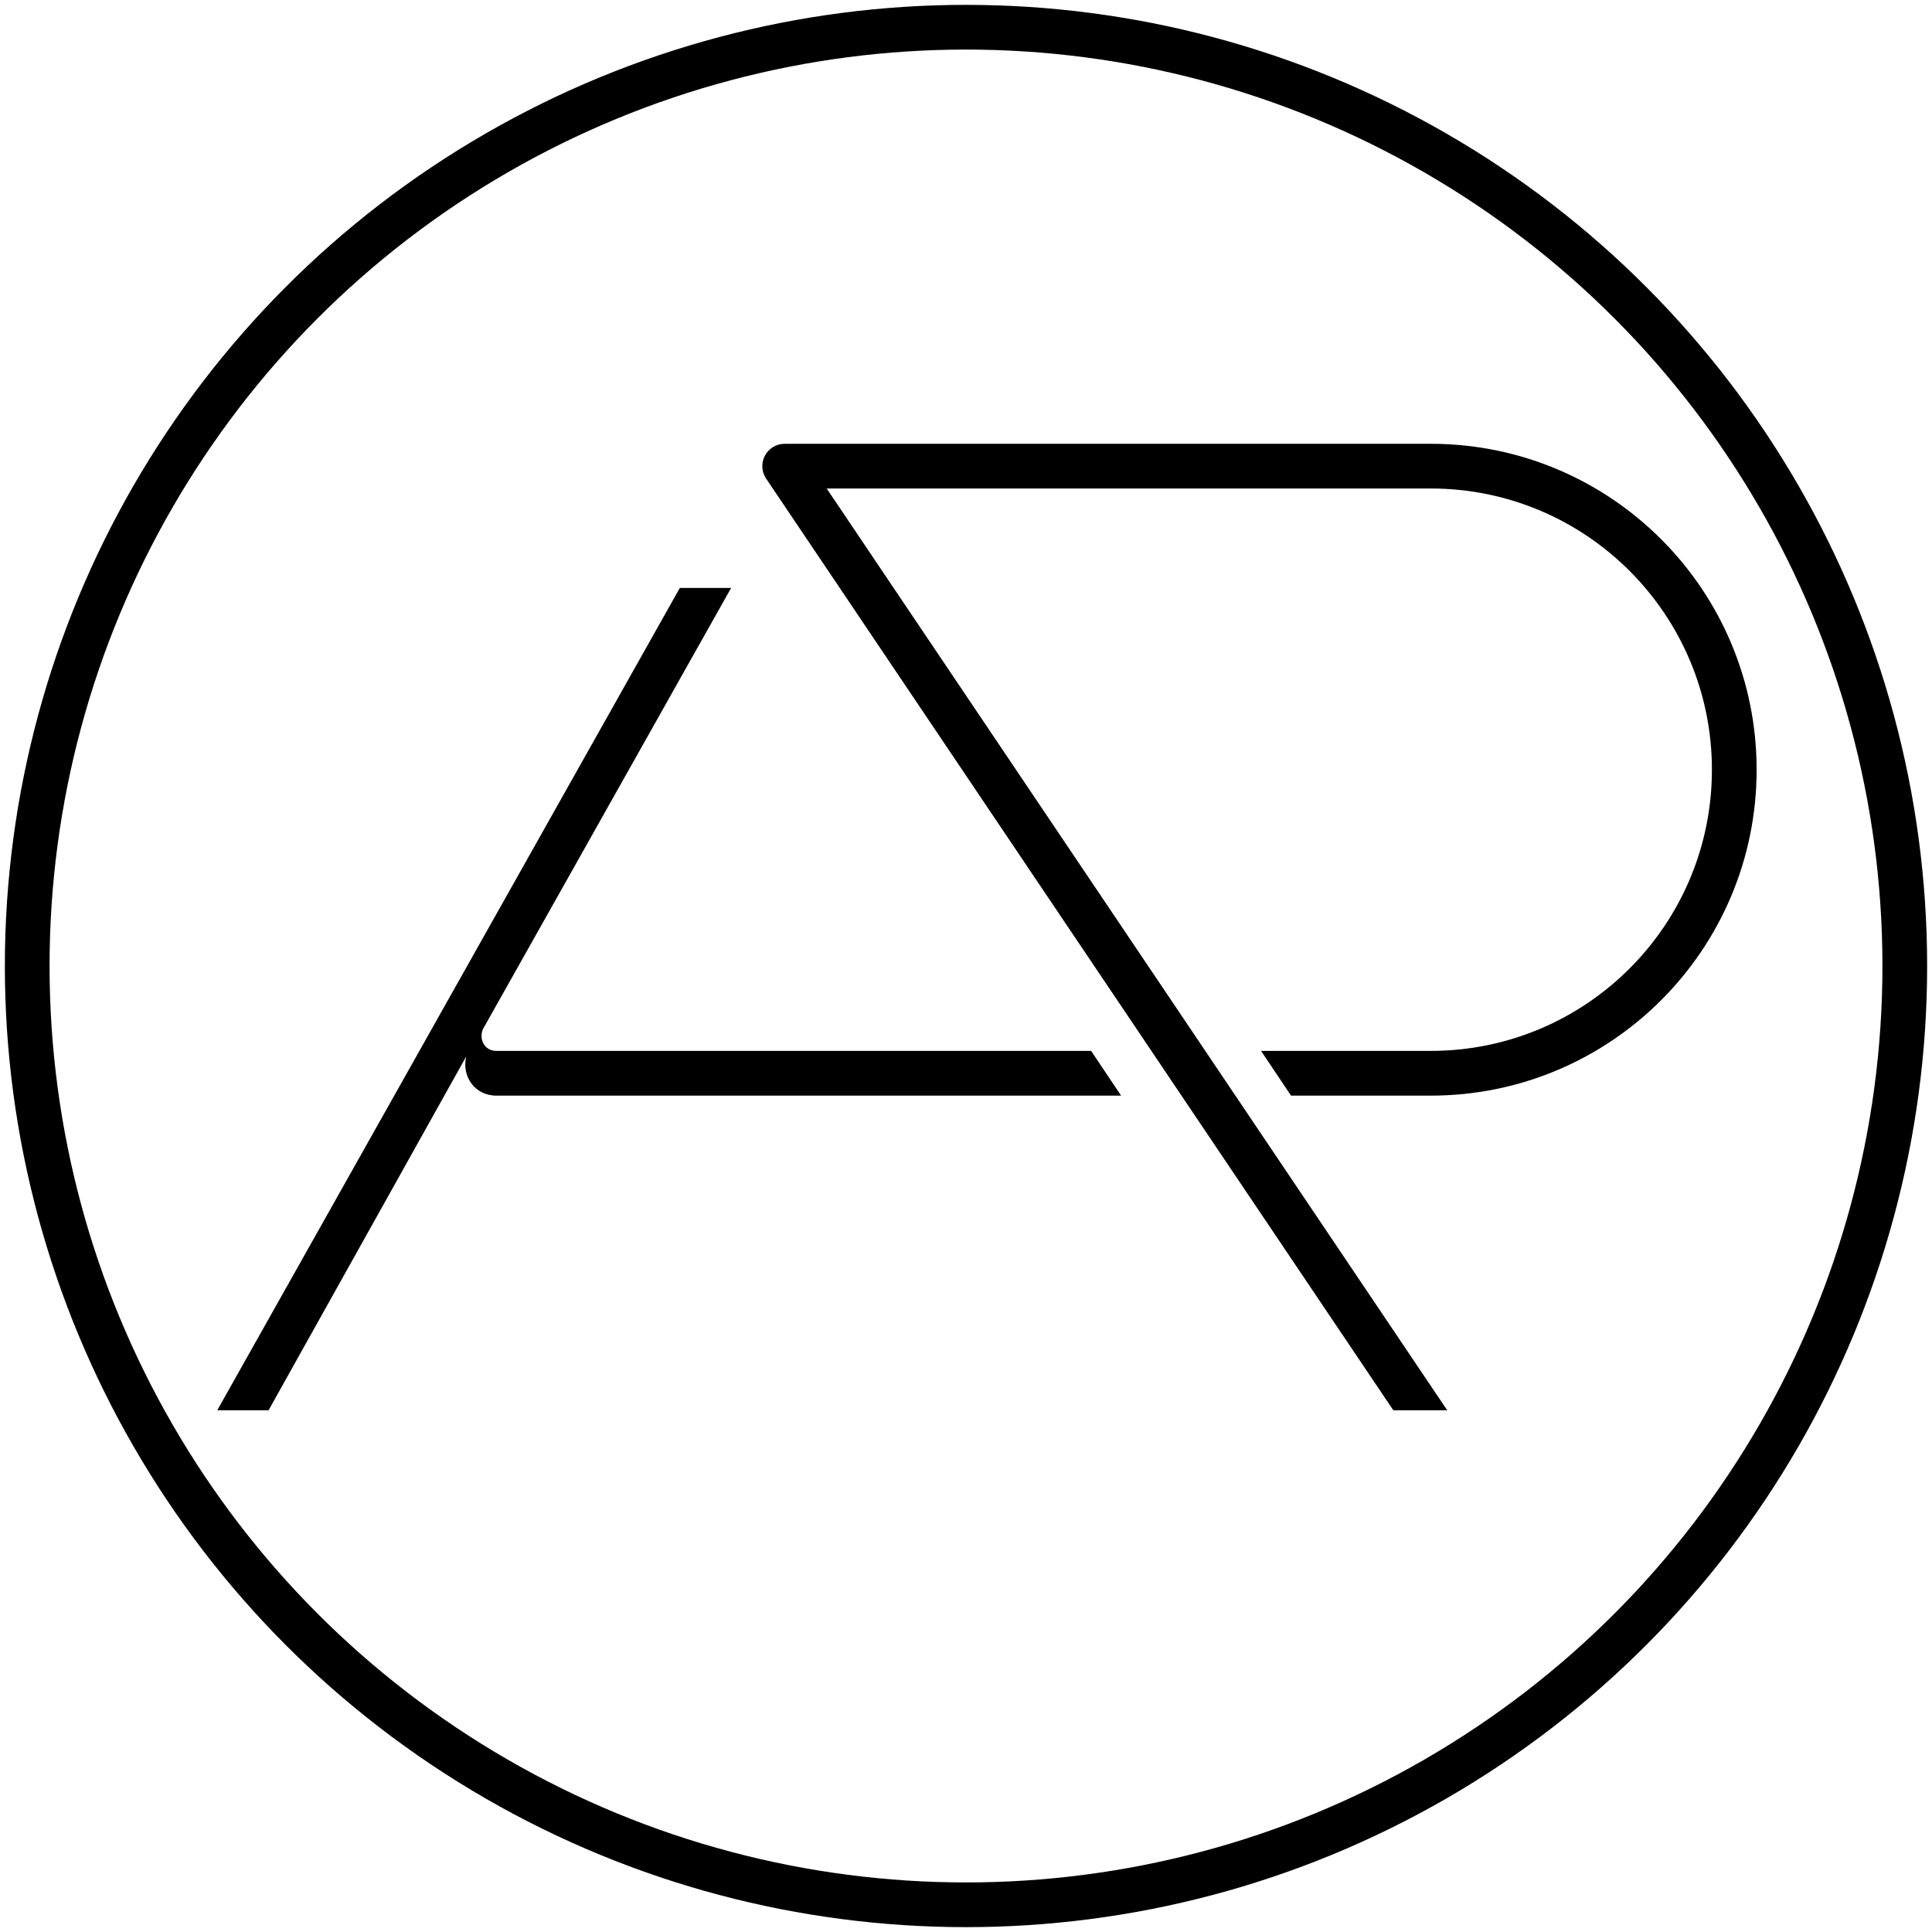 <svg width="71" height="71" viewBox="0 0 71 71" fill="none" xmlns="http://www.w3.org/2000/svg">
<circle cx="35.5" cy="35.5" r="34.5" stroke="black" stroke-width="1.643" stroke-linejoin="round"/>
<path fill-rule="evenodd" clip-rule="evenodd" d="M28.836 16.309C28.533 16.309 28.254 16.476 28.111 16.744C27.968 17.012 27.985 17.337 28.155 17.589L51.203 51.826H53.184L30.38 17.952H52.578C58.285 17.952 62.912 22.579 62.912 28.286C62.912 33.994 58.285 38.62 52.578 38.62H46.343L47.445 40.264H52.578C59.193 40.264 64.555 34.901 64.555 28.286C64.555 21.671 59.193 16.309 52.578 16.309H28.836ZM9.87 51.826H7.984L24.983 21.607H26.868L17.806 37.716C17.555 38.079 17.748 38.62 18.239 38.62H40.098L41.2 40.264H18.239C17.439 40.264 16.958 39.542 17.135 38.822L9.87 51.826Z" fill="black"/>
</svg>
